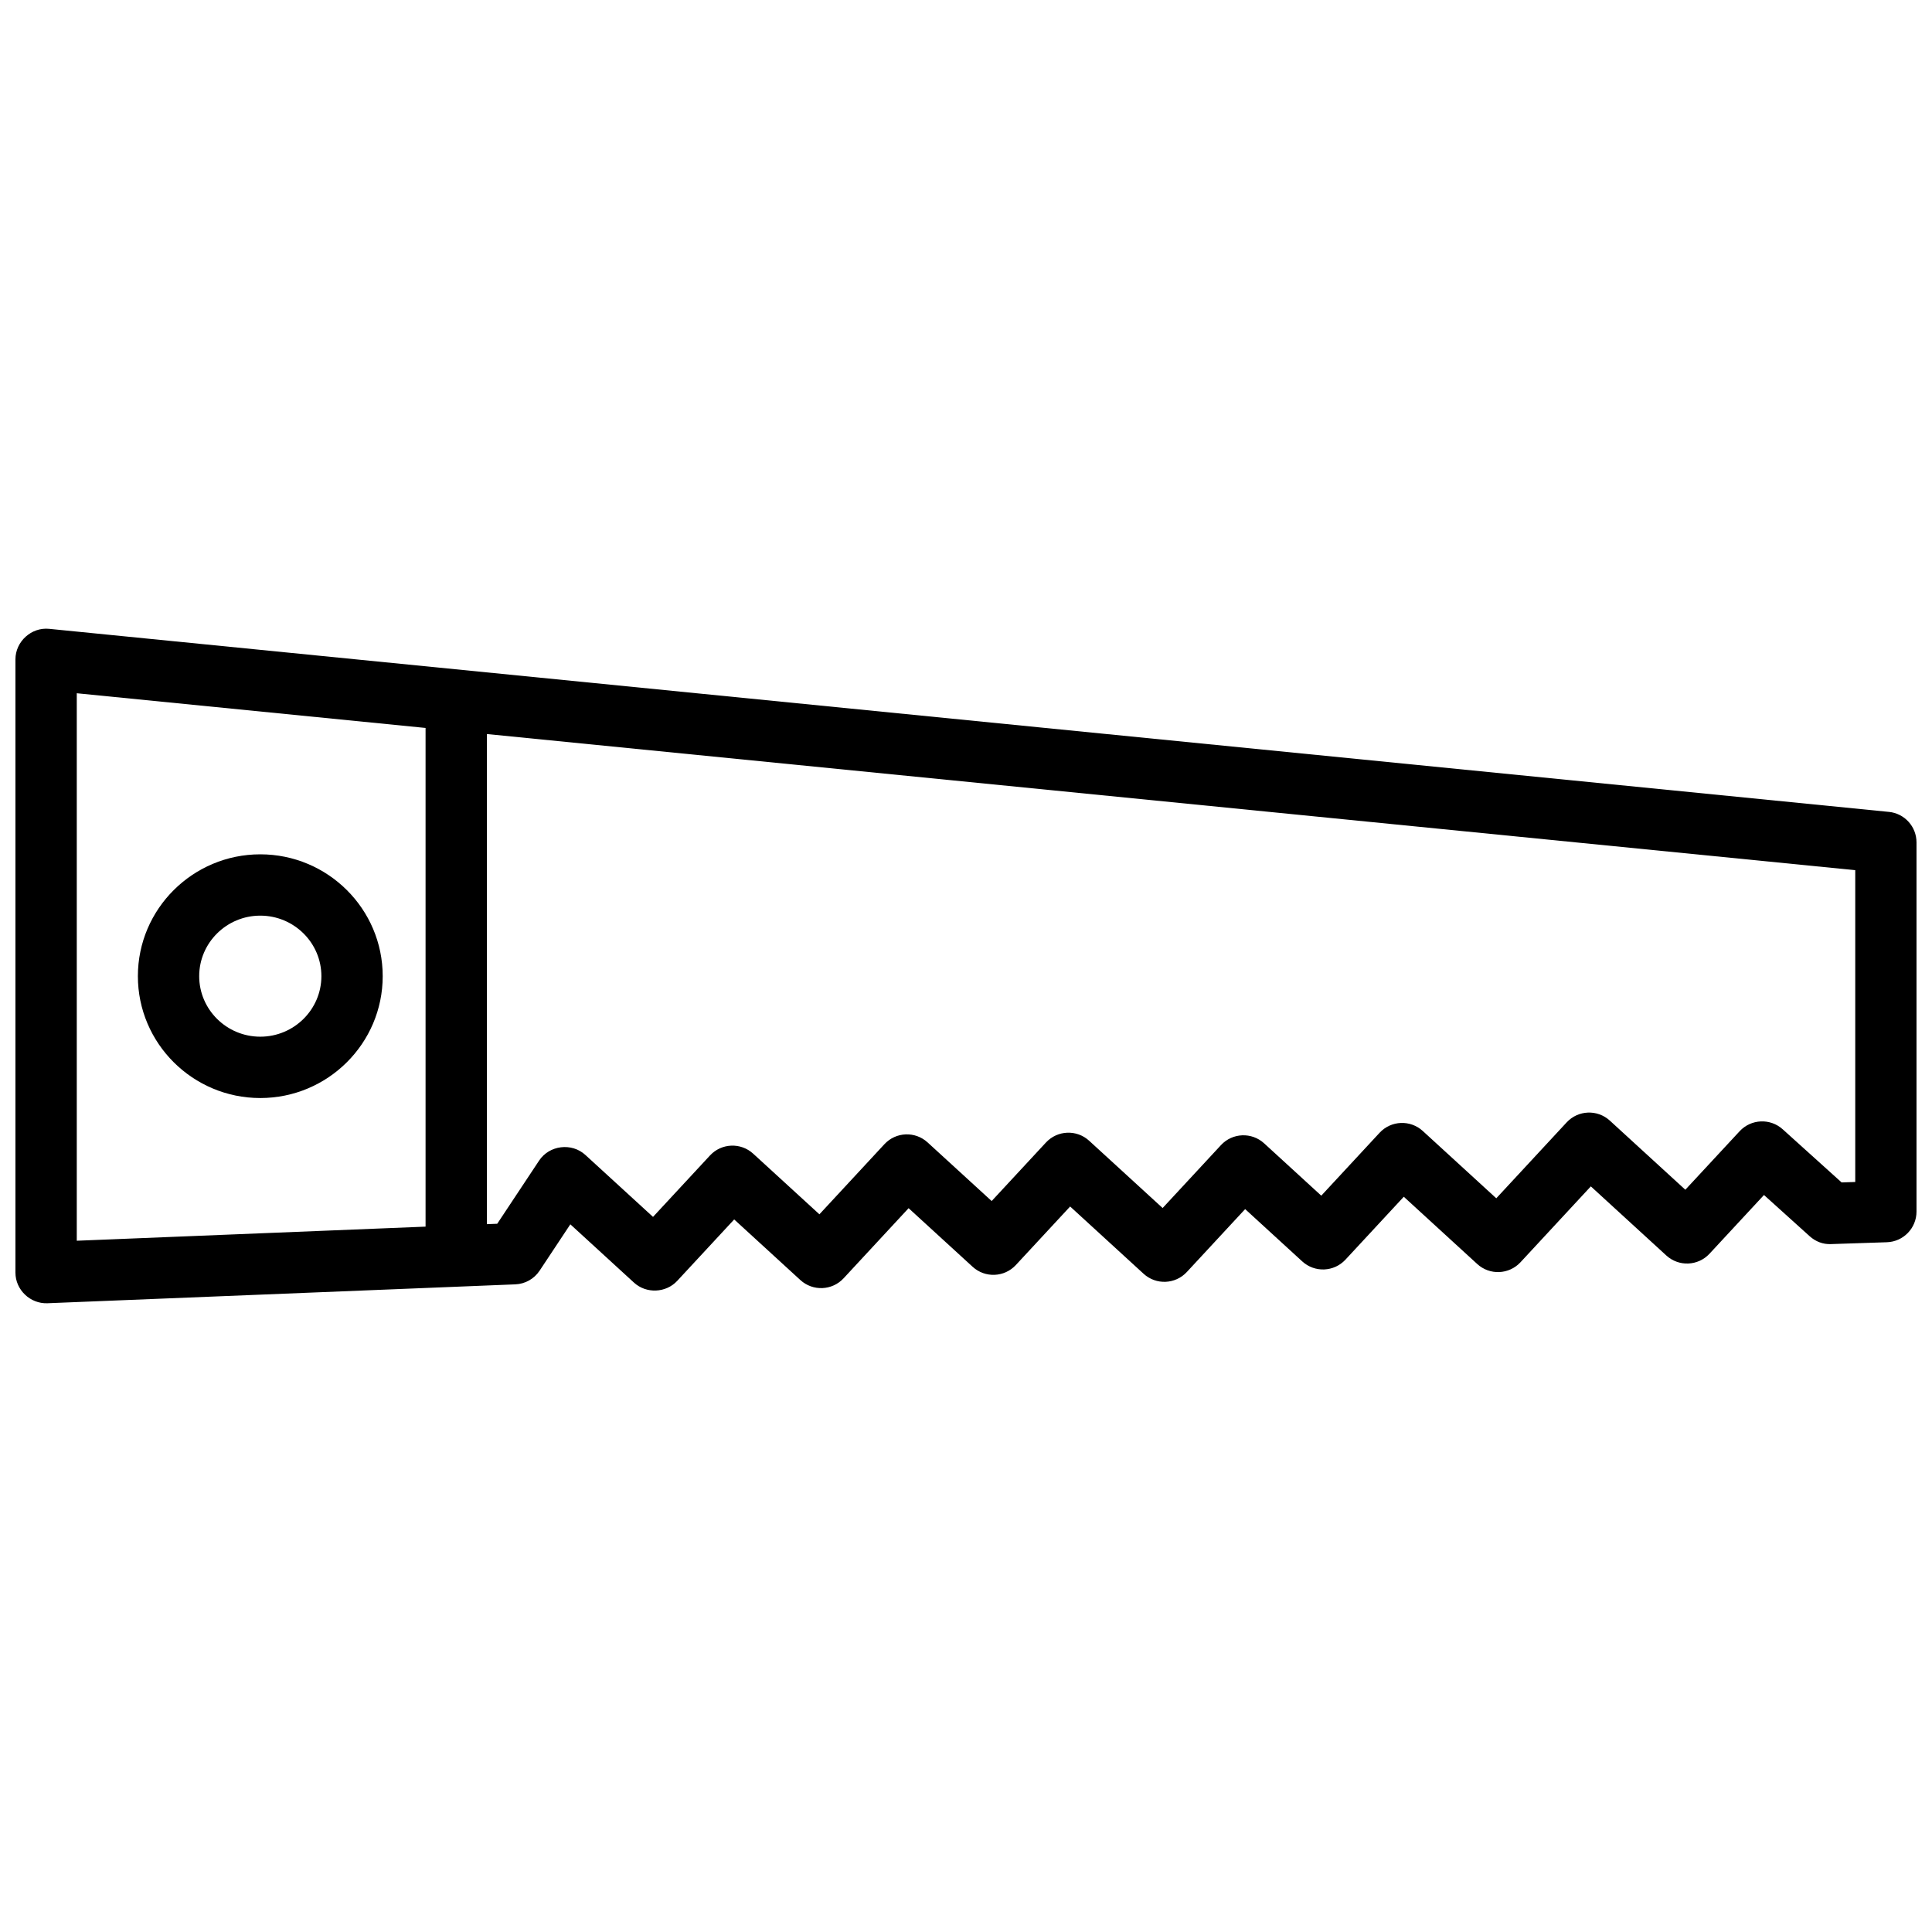 <?xml version="1.0" encoding="UTF-8"?>
<!-- Uploaded to: SVG Repo, www.svgrepo.com, Generator: SVG Repo Mixer Tools -->
<svg width="800px" height="800px" version="1.1" viewBox="144 144 512 512" xmlns="http://www.w3.org/2000/svg">
 <defs>
  <clipPath id="a">
   <path d="m148.09 310h503.81v180h-503.81z"/>
  </clipPath>
 </defs>
 <g clip-path="url(#a)">
  <path d="m644.58 359.16-487.56-48.512c-4.703-0.473-8.93 3.363-8.93 8.09v162.52c0 4.559 3.91 8.281 8.453 8.117l124.02-5.008c2.609-0.102 5-1.453 6.445-3.633l8.137-12.277 16.875 15.457c3.246 2.973 8.449 2.758 11.445-0.465l15.102-16.285 17.547 16.07c3.301 3.012 8.402 2.805 11.445-0.469l17.23-18.586 16.973 15.535c3.301 3.019 8.402 2.809 11.445-0.465l14.391-15.516 19.473 17.832c3.301 3.019 8.406 2.805 11.445-0.465l15.461-16.676 15.137 13.863c3.301 3.019 8.406 2.805 11.445-0.465l15.461-16.672 19.473 17.832c3.301 3.019 8.402 2.805 11.445-0.465l18.652-20.117 20.004 18.316c3.301 3.019 8.406 2.805 11.441-0.465l14.441-15.566 12.098 10.918c1.559 1.41 3.543 2.203 5.711 2.09l14.75-0.488c4.379-0.145 7.859-3.738 7.859-8.121v-97.84c0.004-4.18-3.16-7.676-7.316-8.09zm-387.8 109.91-92.434 3.738v-145.09l92.434 9.195zm378.88-11.832-3.617 0.117-15.613-14.086c-3.309-2.977-8.383-2.742-11.402 0.508l-14.398 15.516-20.004-18.316c-3.305-3.023-8.406-2.809-11.445 0.465l-18.652 20.117-19.473-17.832c-3.305-3.023-8.406-2.809-11.445 0.465l-15.461 16.672-15.137-13.863c-3.305-3.023-8.406-2.812-11.445 0.465l-15.461 16.676-19.473-17.832c-3.289-3.016-8.402-2.812-11.445 0.465l-14.391 15.516-16.973-15.535c-3.305-3.023-8.406-2.812-11.445 0.465l-17.23 18.586-17.547-16.066c-3.305-3.023-8.406-2.812-11.445 0.465l-15.102 16.285-17.93-16.418c-3.621-3.316-9.551-2.594-12.262 1.504l-11.094 16.734-2.731 0.109v-129.89l362.62 36.078z"/>
 </g>
 <path d="m212.98 434.99c-17.891 0-32.441-14.484-32.441-32.293 0-17.809 14.555-32.293 32.441-32.293 17.891 0 32.441 14.484 32.441 32.293 0 17.809-14.555 32.293-32.441 32.293zm0-48.336c-8.926 0-16.191 7.199-16.191 16.039 0 8.844 7.266 16.039 16.191 16.039s16.191-7.199 16.191-16.039-7.266-16.039-16.191-16.039z"/>
</svg>